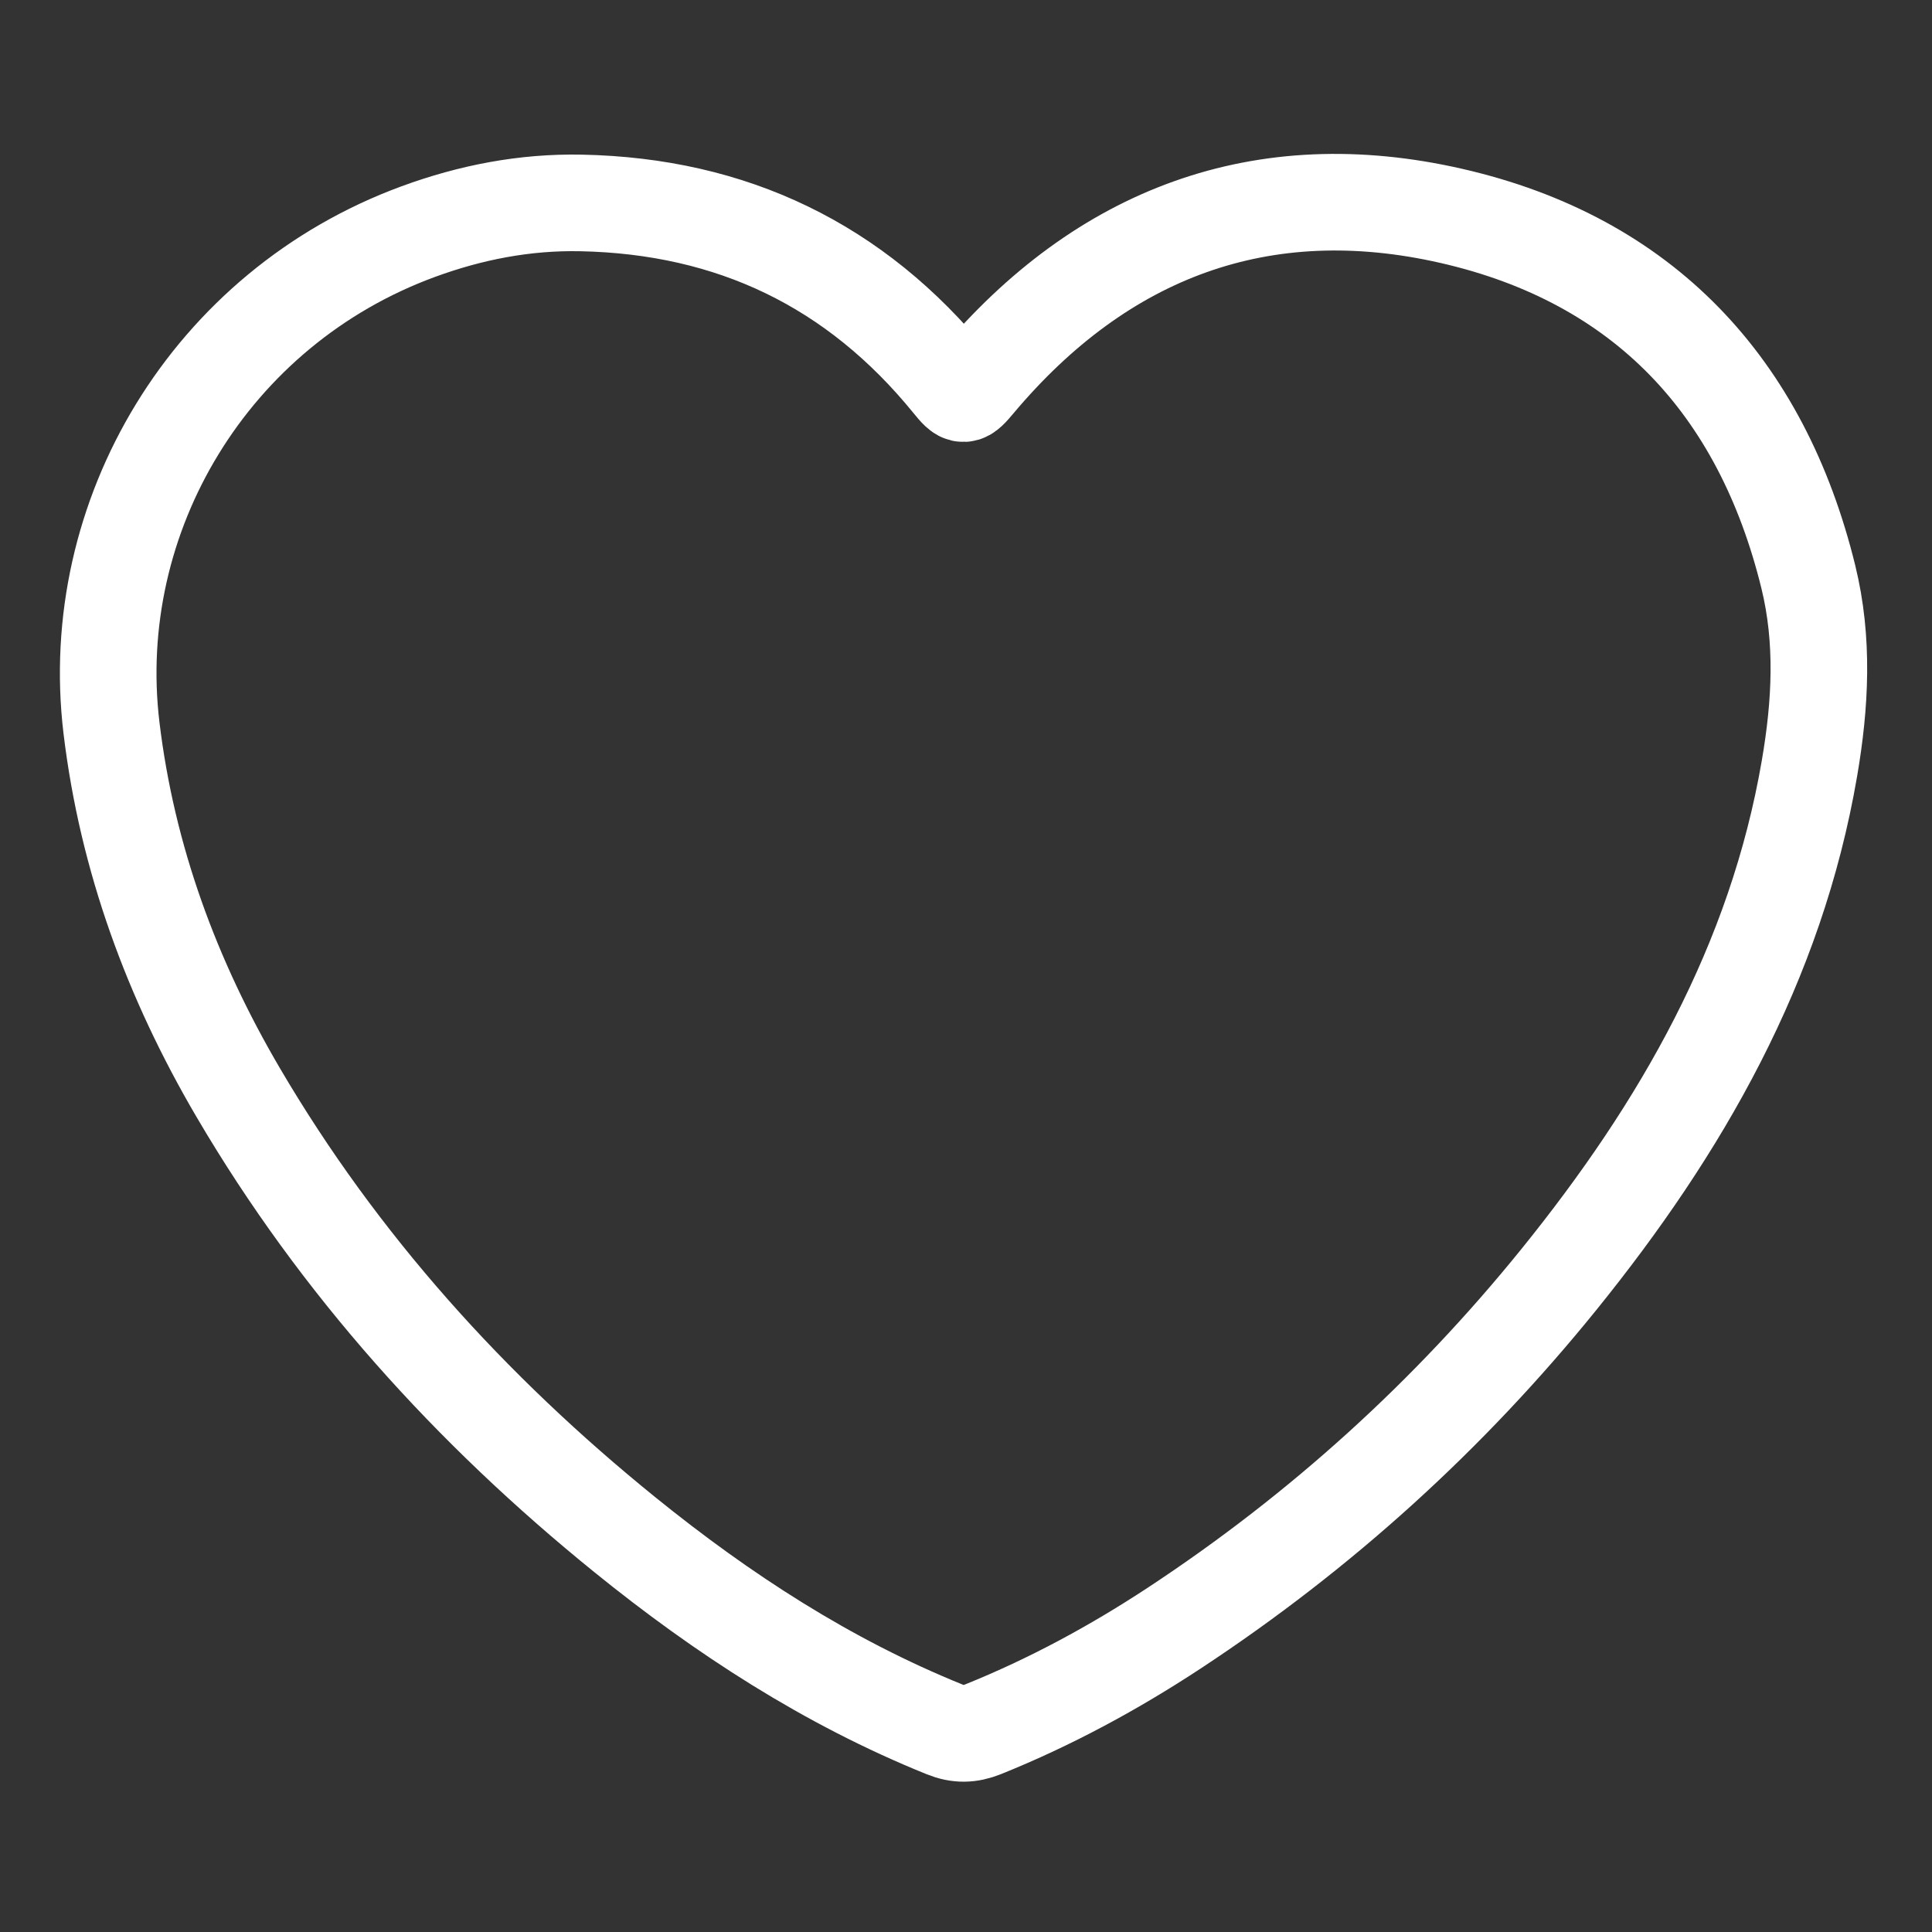 <?xml version="1.0" encoding="utf-8"?>
<!-- Generator: Adobe Illustrator 27.1.1, SVG Export Plug-In . SVG Version: 6.00 Build 0)  -->
<svg version="1.0" id="Calque_1" xmlns="http://www.w3.org/2000/svg" xmlns:xlink="http://www.w3.org/1999/xlink" x="0px" y="0px"
	 viewBox="0 0 100 100" style="enable-background:new 0 0 100 100;" xml:space="preserve">
<rect x="0" y="0" width="100" height="100" fill="#333333" stroke="none"/>
<style type="text/css">
	.st0{fill:none;stroke:white;stroke-width:5;stroke-miterlimit:10;}
</style>
<g>
	<path class="st0" d="M30.076,10.504c7.808,0.157,14.208,3.221,19.147,9.301c0.627,0.769,0.666,0.758,1.33-0.03
		c6.493-7.722,14.781-10.841,24.581-8.598c9.919,2.271,16.043,8.8,18.466,18.687c0.801,3.27,0.63,6.576,0.058,9.904
		c-1.73,10.096-6.632,18.614-12.955,26.439c-5.702,7.053-12.349,13.078-19.927,18.064c-3.126,2.056-6.407,3.831-9.883,5.232
		c-0.692,0.279-1.293,0.294-1.992,0.013c-6.072-2.454-11.492-5.979-16.554-10.076c-7.988-6.467-14.788-13.984-20.011-22.879
		c-3.442-5.863-5.754-12.135-6.566-18.891C4.456,26.721,10.88,15.946,21.648,11.988C24.362,10.992,27.161,10.446,30.076,10.504z"/>
</g>
</svg>
